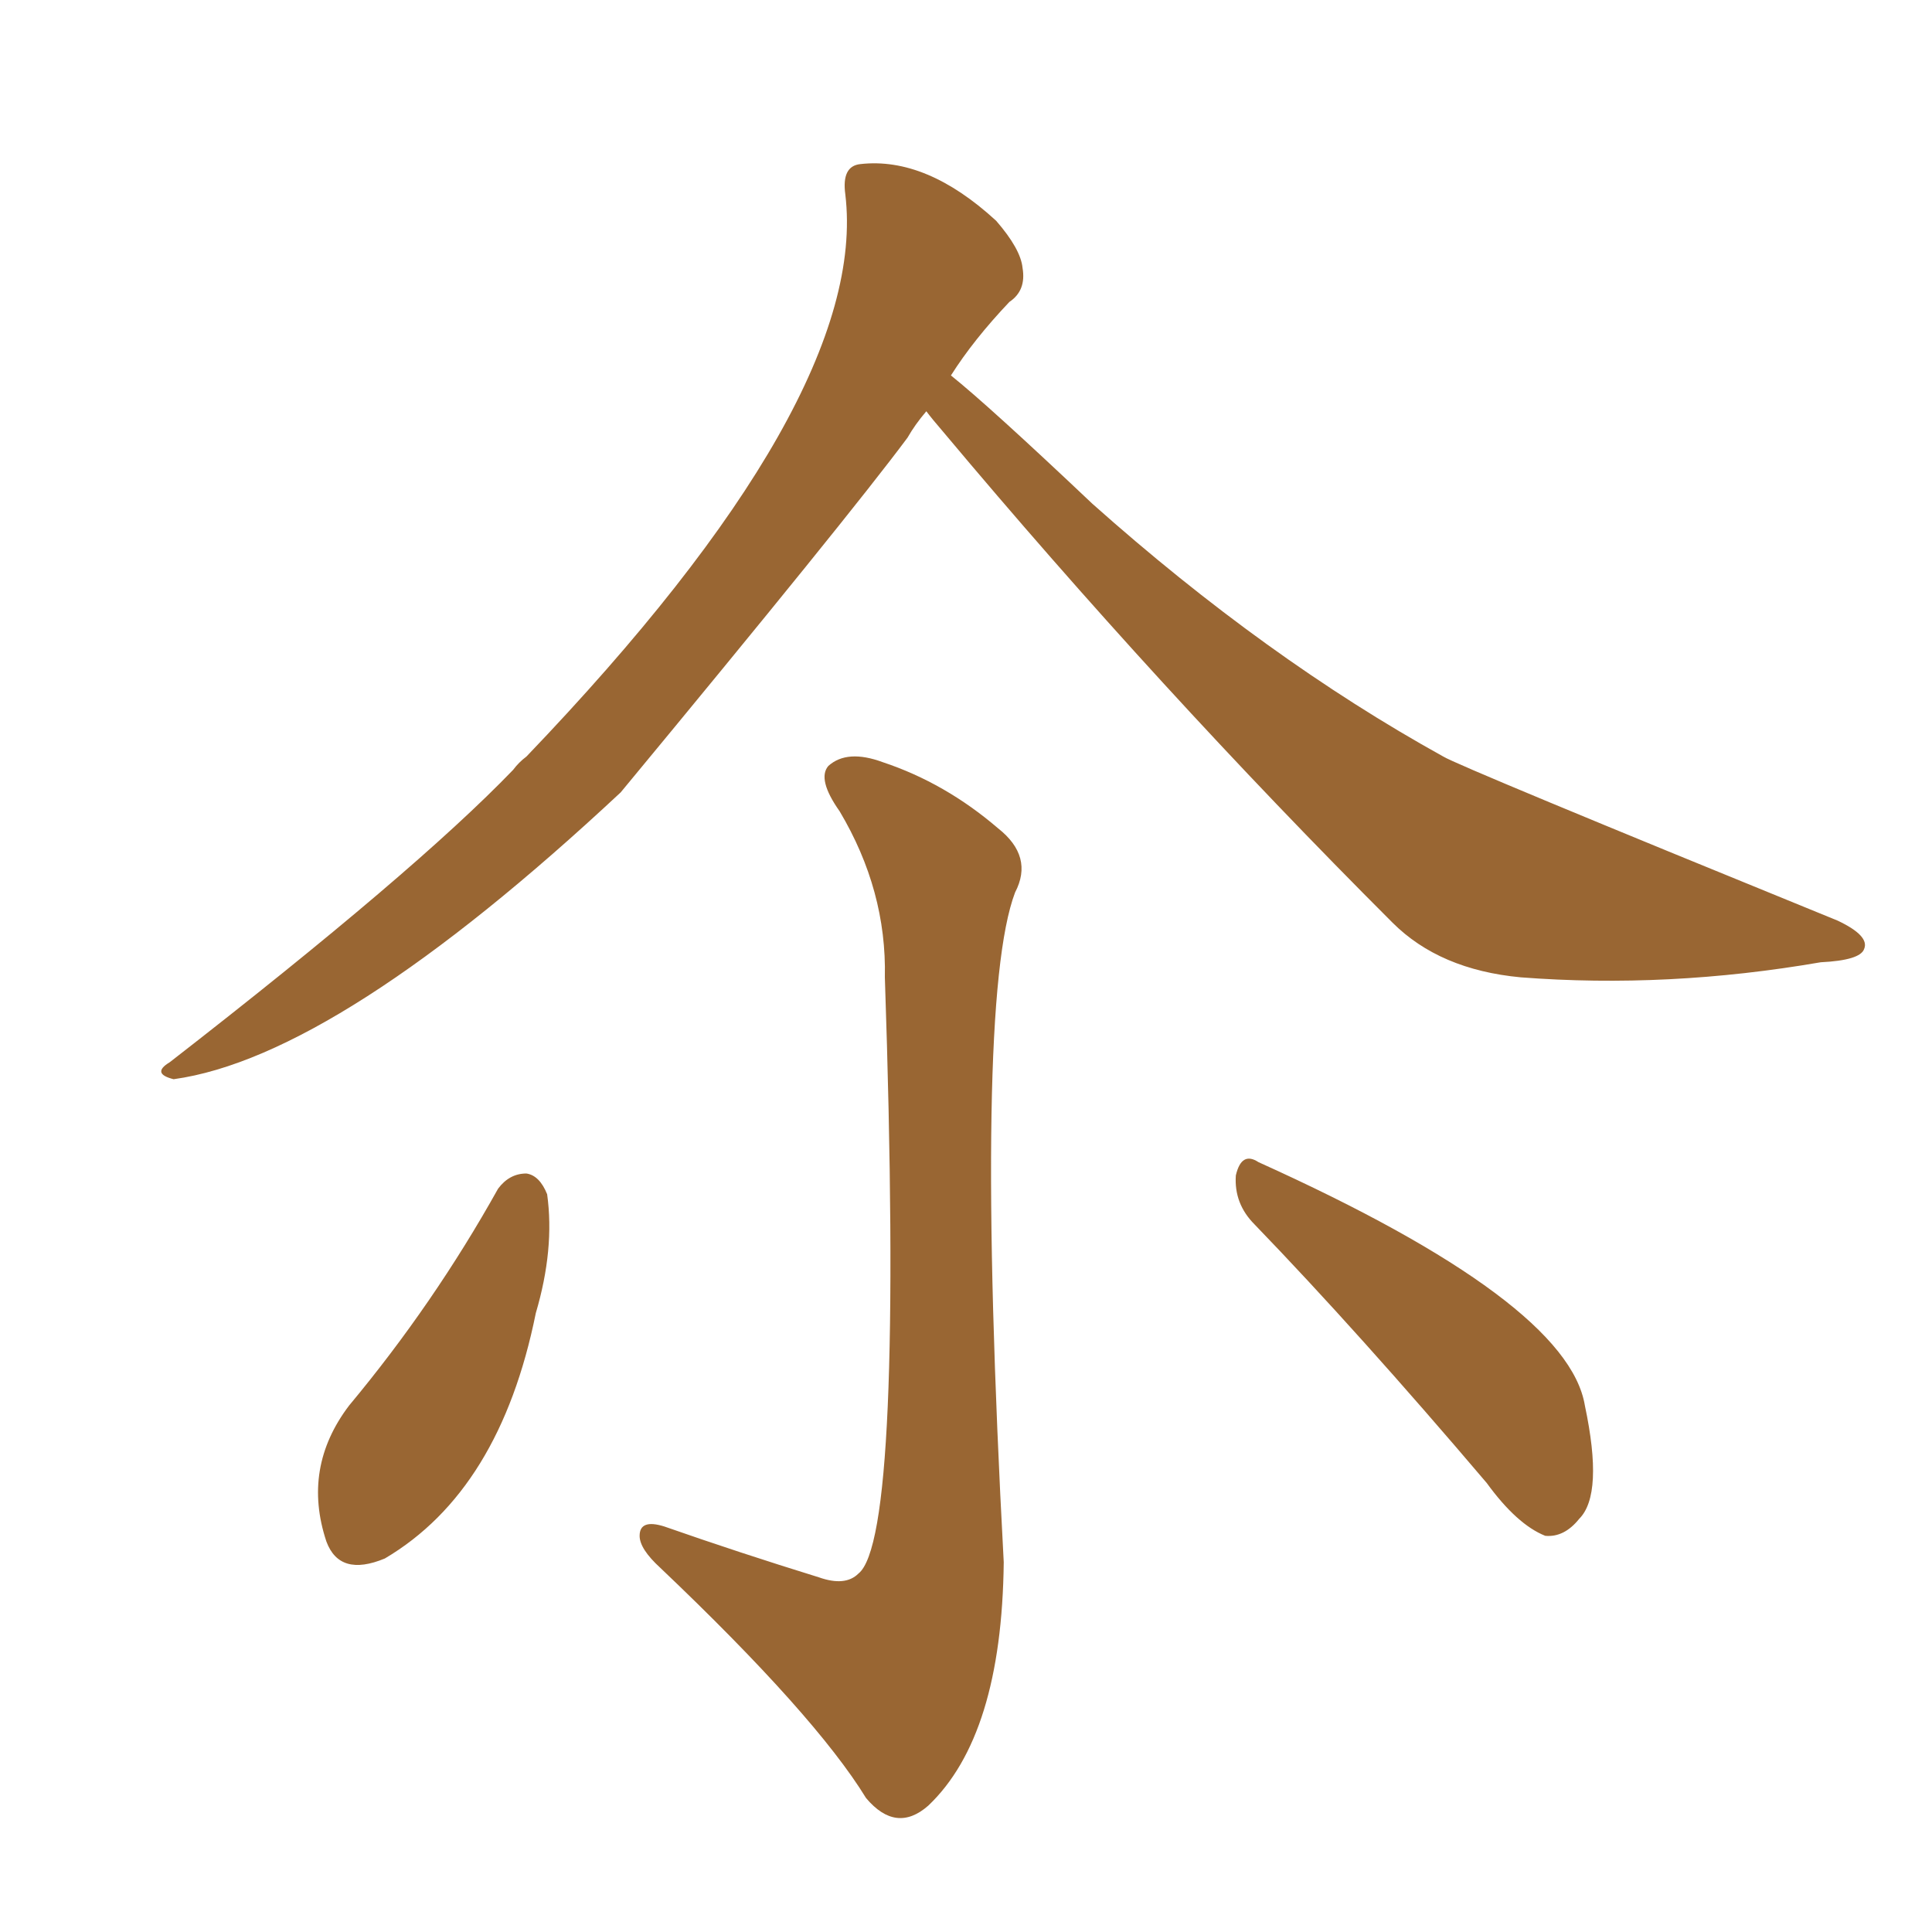 <svg xmlns="http://www.w3.org/2000/svg" xmlns:xlink="http://www.w3.org/1999/xlink" width="150" height="150"><path fill="#996633" padding="10" d="M71.92 31.93L71.92 31.93Q71.04 32.96 70.46 33.98L70.46 33.98Q65.77 40.28 48.19 61.52L48.19 61.52Q26.22 82.03 13.48 83.79L13.48 83.79Q11.72 83.35 13.18 82.47L13.18 82.47Q32.23 67.68 39.84 59.77L39.84 59.77Q40.28 59.18 40.87 58.74L40.87 58.74Q67.53 30.91 65.63 15.09L65.63 15.09Q65.33 12.89 66.80 12.74L66.80 12.74Q71.92 12.16 77.34 17.14L77.34 17.14Q79.25 19.34 79.39 20.80L79.39 20.80Q79.69 22.56 78.37 23.44L78.37 23.44Q75.59 26.37 73.83 29.15L73.83 29.15Q76.76 31.49 84.81 39.11L84.81 39.11Q98.29 51.12 112.06 58.74L112.06 58.74Q113.23 59.47 142.68 71.48L142.68 71.48Q145.17 72.66 144.73 73.68L144.73 73.68Q144.43 74.56 141.36 74.71L141.36 74.71Q129.49 76.76 118.07 75.88L118.07 75.88Q111.77 75.29 108.11 71.63L108.11 71.63Q89.94 53.47 73.24 33.54L73.24 33.54Q72.36 32.52 71.92 31.93ZM38.67 92.29L38.67 92.29Q39.55 91.11 40.87 91.11L40.87 91.11Q41.89 91.26 42.48 92.72L42.48 92.72Q43.07 96.97 41.60 101.95L41.60 101.95Q38.82 115.72 29.88 121.00L29.88 121.00Q26.37 122.46 25.34 119.68L25.34 119.68Q23.44 113.96 27.10 109.13L27.10 109.13Q33.69 101.22 38.67 92.29ZM68.70 75.88L68.70 75.88Q68.85 69.14 65.19 62.99L65.19 62.99Q63.43 60.50 64.31 59.47L64.31 59.47Q65.77 58.15 68.55 59.18L68.55 59.18Q73.39 60.79 77.49 64.31L77.49 64.31Q80.27 66.50 78.81 69.29L78.81 69.29Q75.59 77.78 77.93 121.29L77.93 121.29Q77.78 134.77 72.07 140.19L72.07 140.19Q69.58 142.38 67.24 139.60L67.24 139.60Q63.28 133.15 51.27 121.73L51.27 121.73Q49.66 120.26 49.66 119.24L49.66 119.24Q49.66 117.92 51.56 118.51L51.56 118.51Q57.42 120.56 63.57 122.46L63.57 122.46Q65.63 123.19 66.65 122.17L66.65 122.17Q70.17 119.38 68.70 75.88ZM97.41 95.07L97.41 95.07L97.41 95.07Q95.80 93.46 95.95 91.26L95.95 91.26Q96.39 89.36 97.71 90.23L97.71 90.23Q121.73 101.07 123.05 109.13L123.05 109.13Q124.51 116.02 122.61 117.92L122.61 117.92Q121.44 119.38 119.97 119.24L119.97 119.24Q117.77 118.36 115.43 115.14L115.43 115.14Q105.47 103.42 97.41 95.07Z"/></svg>
